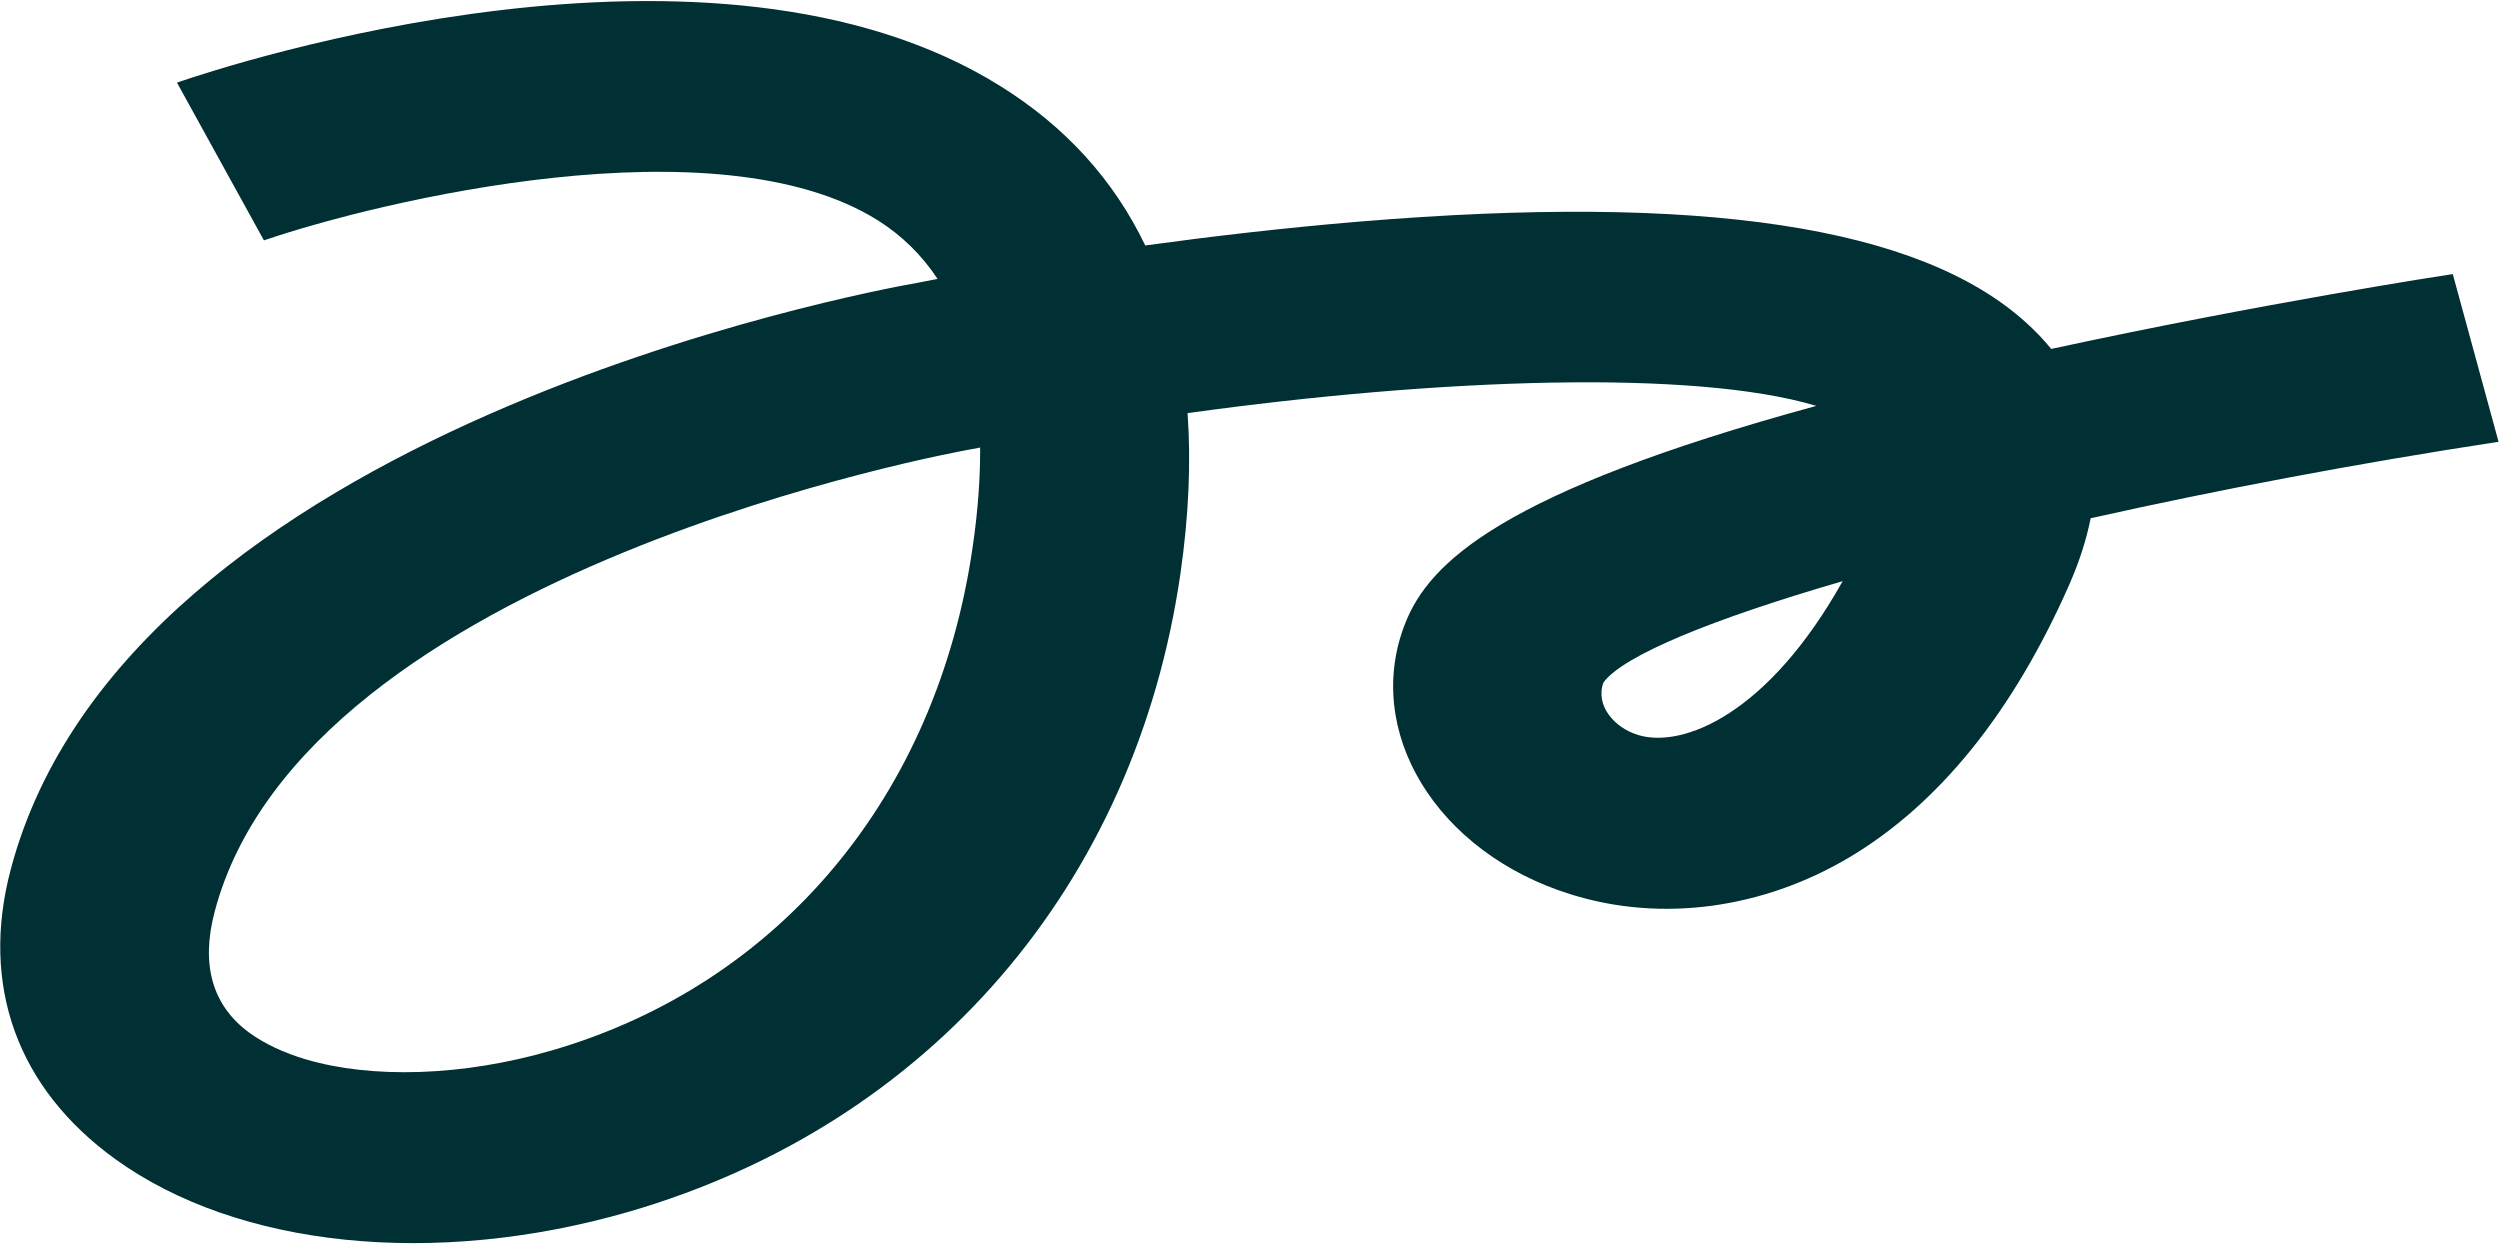 <svg width="1682" height="837" viewBox="0 0 1682 837" fill="none" xmlns="http://www.w3.org/2000/svg">
<path d="M1650.21 184.341L1681.03 297.234C1585.62 311.771 1491.21 329.743 1406.59 348.685C1403.84 362.587 1399.18 377.494 1392.18 393.395C1354.37 479.18 1304.61 540.791 1244.39 576.741C1186.19 611.363 1117.95 620.806 1057.12 601.802C966.408 573.819 916.341 491.654 945.707 418.686C961.712 378.915 1009.17 331.217 1222.01 273.081C1221.74 273.002 1221.47 272.922 1221.34 272.883C1139.05 248.484 968.743 254.444 798.999 277.946C801.357 311.098 799.789 346.947 794.251 385.599C763.926 595.817 625.28 756.421 423.238 815.224C292.437 853.048 160.038 839.486 77.461 779.772C11.561 732.122 -13.384 662.956 7.187 585.088C85.359 289.045 582.568 196.397 617.01 190.323C619.137 189.868 623.835 188.968 630.793 187.654C620.206 171.606 606.805 158.463 590.59 148.226C482.54 80.477 255.726 135.072 177.568 161.722L119.059 55.579C155.349 43.056 479.801 -62.816 673.117 57.965C716.979 85.328 749.377 121.114 770.531 165.148C813.898 159.187 863.35 153.341 914.859 149.07C1144.72 130.003 1291.45 152.159 1363.02 216.933C1368.84 222.158 1374.67 228.108 1380.06 234.774C1521.1 204.208 1644.62 185.218 1650.34 184.381L1650.21 184.341ZM1102.5 494.615C1132.02 503.369 1189.26 481.133 1239.73 391.018C1152.19 416.455 1092.09 440.978 1078.76 459.226C1073.18 474.944 1086.38 489.714 1102.1 494.496L1102.5 494.615ZM205.675 712.71C250.023 725.86 311.237 724.226 371.366 706.707C524.481 662.108 630.327 535.451 654.44 367.789C657.942 343.854 659.552 321.65 659.445 301.109C657.672 301.428 656.033 301.787 654.26 302.105L651.999 302.521C647.655 303.284 205.245 382.743 144.433 613.358C134.918 649.263 142.95 676.859 168.077 695.047C178.404 702.452 191.115 708.393 205.675 712.71Z" fill="#003033"/>
</svg>